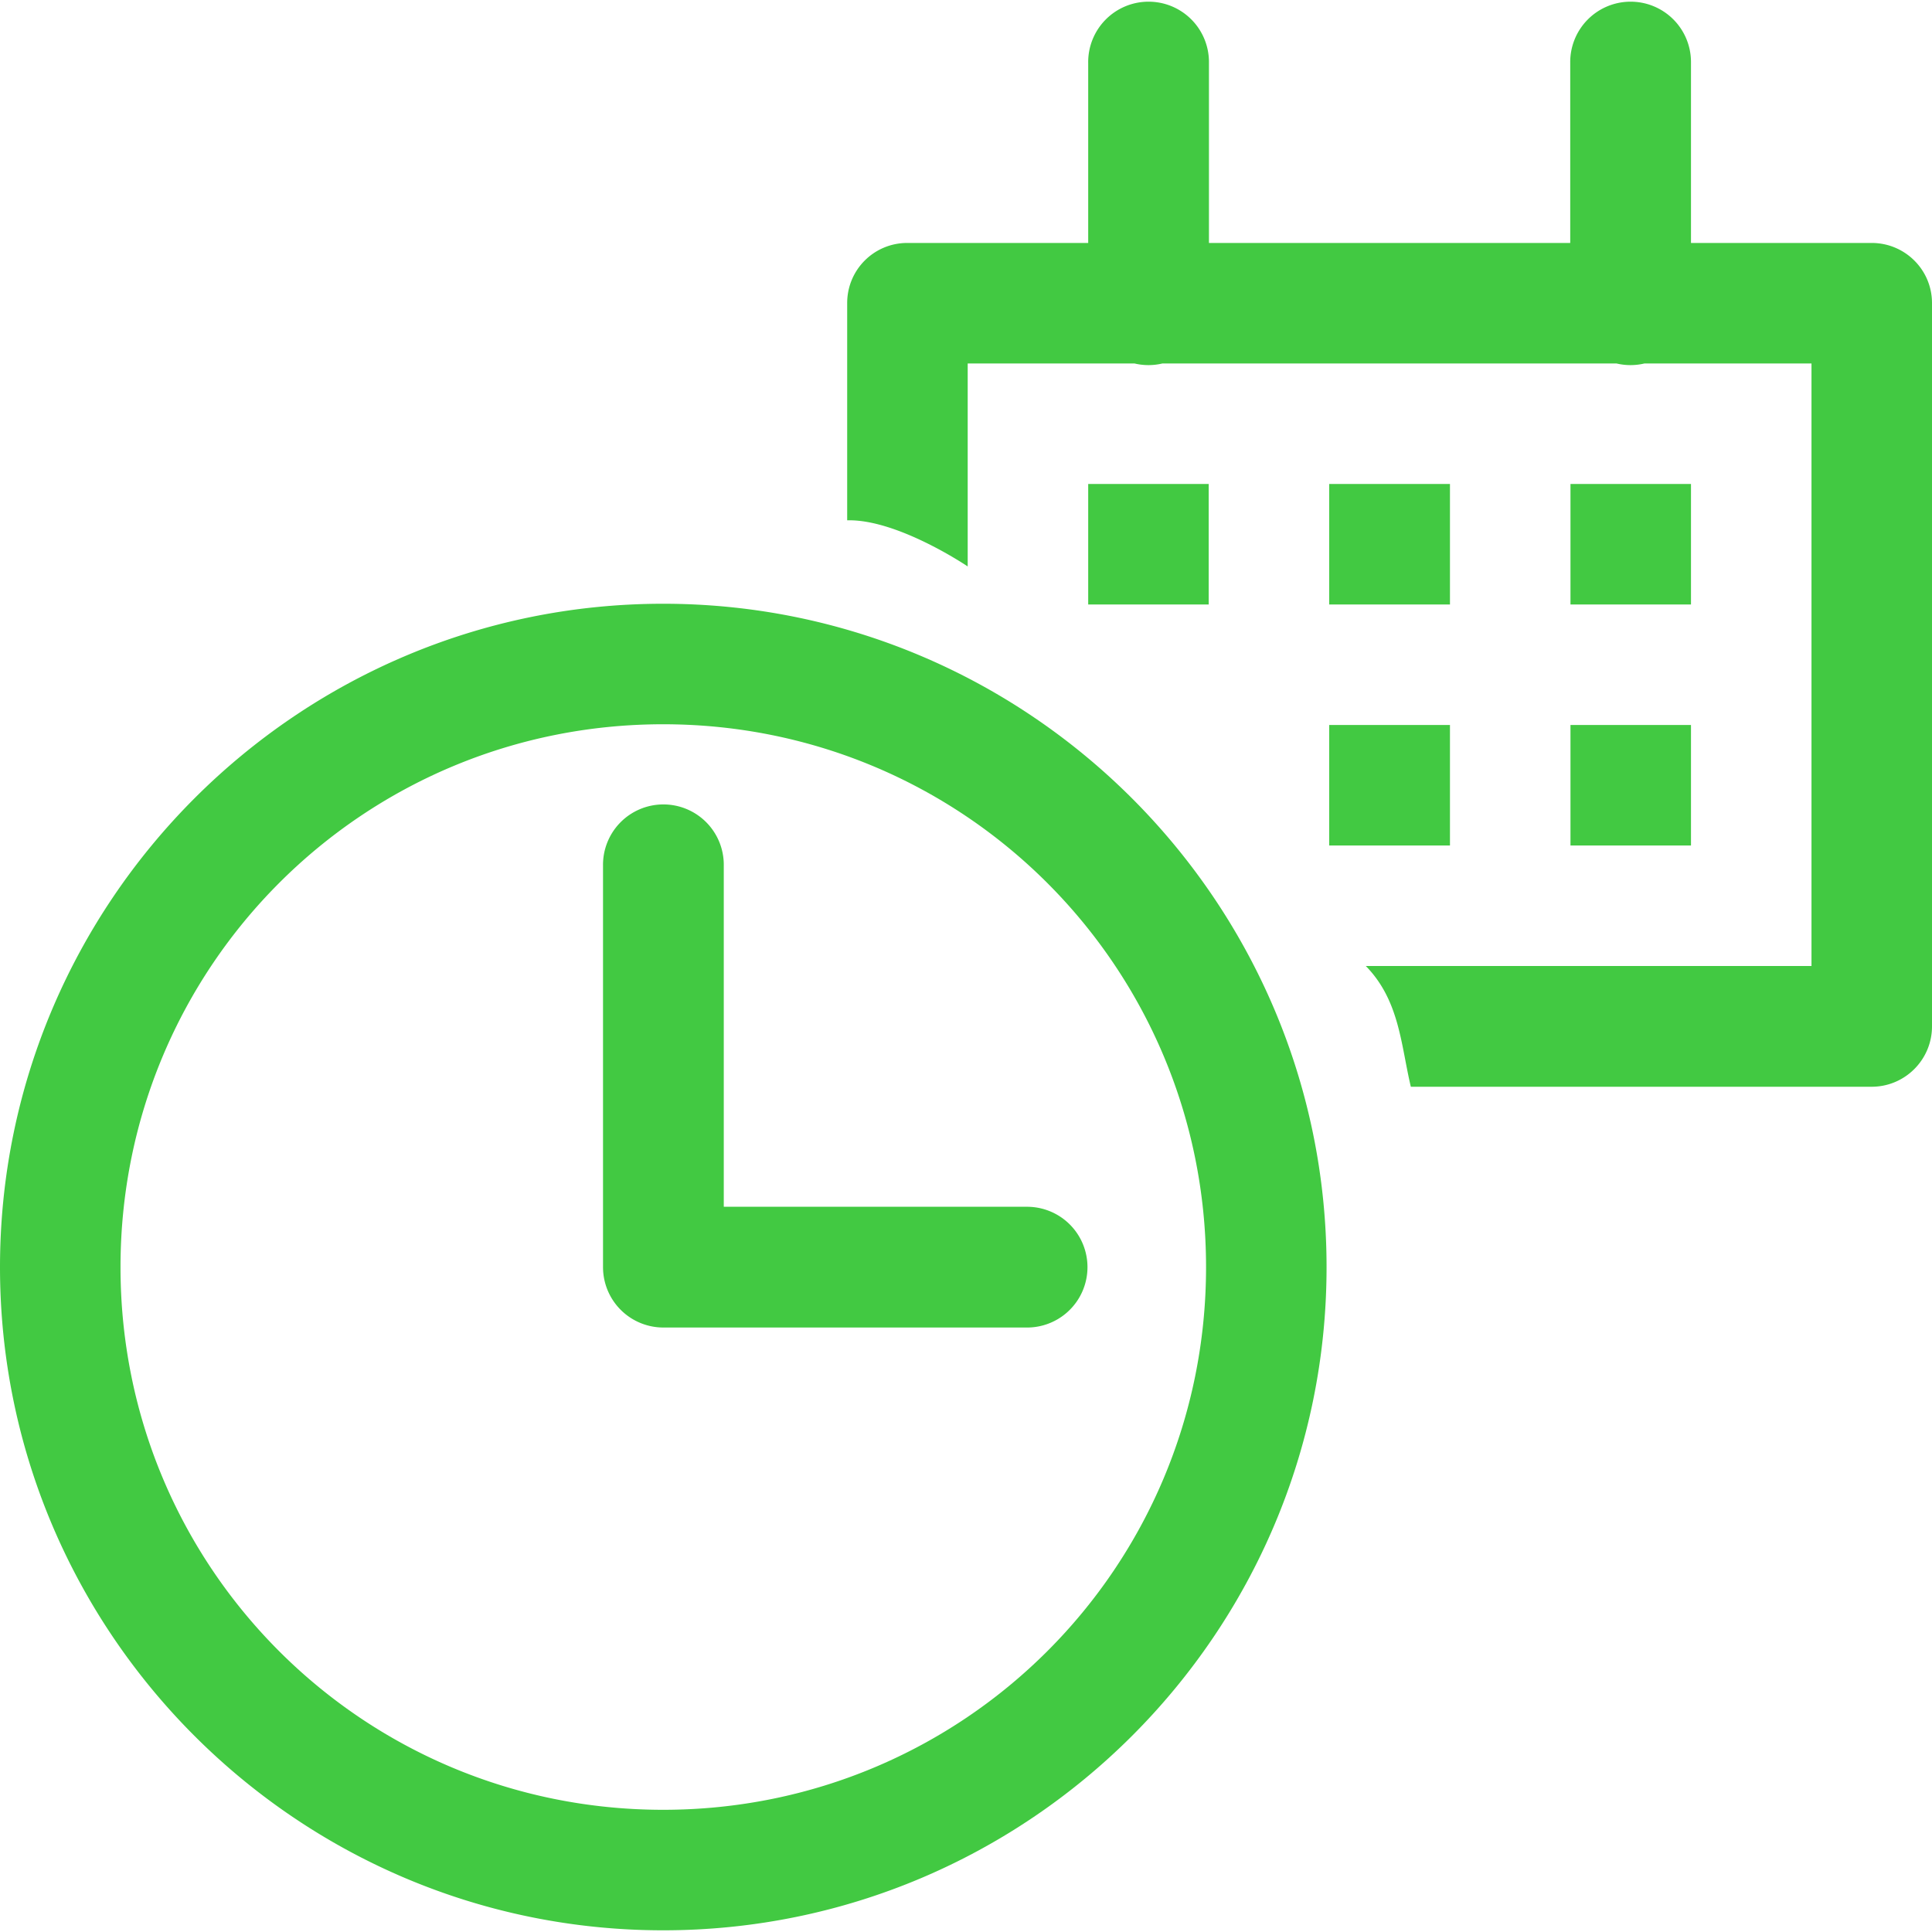 <?xml version="1.0" encoding="UTF-8"?> <svg xmlns="http://www.w3.org/2000/svg" xmlns:xlink="http://www.w3.org/1999/xlink" xmlns:svgjs="http://svgjs.com/svgjs" id="SvgjsSvg1001" width="288" height="288"> <defs id="SvgjsDefs1002"></defs> <g id="SvgjsG1008"> <svg xmlns="http://www.w3.org/2000/svg" width="288" height="288" viewBox="0 0 16 16"> <path fill-rule="evenodd" d="M 9.504 0.014 A 0.5 0.5 0 0 0 9.012 0.521 L 9.012 2.012 L 7.514 2.012 C 7.238 2.012 7.016 2.234 7.016 2.51 L 7.016 4.309 C 7.434 4.298 8.014 4.691 8.014 4.691 L 8.014 3.01 L 9.395 3.01 A 0.5 0.5 0 0 0 9.627 3.01 L 13.387 3.01 A 0.5 0.5 0 0 0 13.619 3.01 L 15.002 3.01 L 15.002 8 L 11.311 8 C 11.592 8.287 11.602 8.658 11.684 9 L 15.5 9 C 15.776 9 16 8.776 16 8.5 L 16 2.51 C 16 2.234 15.776 2.012 15.5 2.012 L 14.004 2.012 L 14.004 0.521 A 0.5 0.5 0 0 0 13.496 0.014 A 0.5 0.5 0 0 0 13.004 0.521 L 13.004 2.012 L 10.012 2.012 L 10.012 0.521 A 0.5 0.5 0 0 0 9.504 0.014 z M 9.012 4.008 L 9.012 5.006 L 10.01 5.006 L 10.01 4.008 L 9.012 4.008 z M 11.008 4.008 L 11.008 5.006 L 12.008 5.006 L 12.008 4.008 L 11.008 4.008 z M 13.006 4.008 L 13.006 5.006 L 14.004 5.006 L 14.004 4.008 L 13.006 4.008 z M 5.492 5 C 2.464 5 6e-005 7.466 0 10.494 C 0 13.523 2.464 15.986 5.492 15.986 C 8.521 15.986 10.986 13.523 10.986 10.494 C 10.986 7.466 8.521 5 5.492 5 z M 5.492 5.998 C 7.981 5.998 9.988 8.005 9.988 10.494 C 9.988 12.983 7.981 14.988 5.492 14.988 C 3.003 14.988 0.998 12.983 0.998 10.494 C 0.998 8.005 3.003 5.998 5.492 5.998 z M 11.008 6.004 L 11.008 7.002 L 12.008 7.002 L 12.008 6.004 L 11.008 6.004 z M 13.006 6.004 L 13.006 7.002 L 14.004 7.002 L 14.004 6.004 L 13.006 6.004 z M 5.486 6.662 A 0.5 0.5 0 0 0 4.994 7.17 L 4.994 10.494 A 0.5 0.5 0 0 0 5.494 10.994 L 8.506 10.994 A 0.5 0.5 0 1 0 8.506 9.994 L 5.994 9.994 L 5.994 7.17 A 0.5 0.5 0 0 0 5.486 6.662 z " color="#000" font-family="sans-serif" font-weight="400" overflow="visible" style="line-height:normal;text-indent:0;text-align:start;text-decoration-line:none;text-decoration-style:solid;text-decoration-color:#000;text-transform:none;block-progression:tb;white-space:normal;isolation:auto;mix-blend-mode:normal;solid-color:#000;solid-opacity:1" fill="#42c942" class="color000 svgShape"></path> </svg> </g> </svg> 